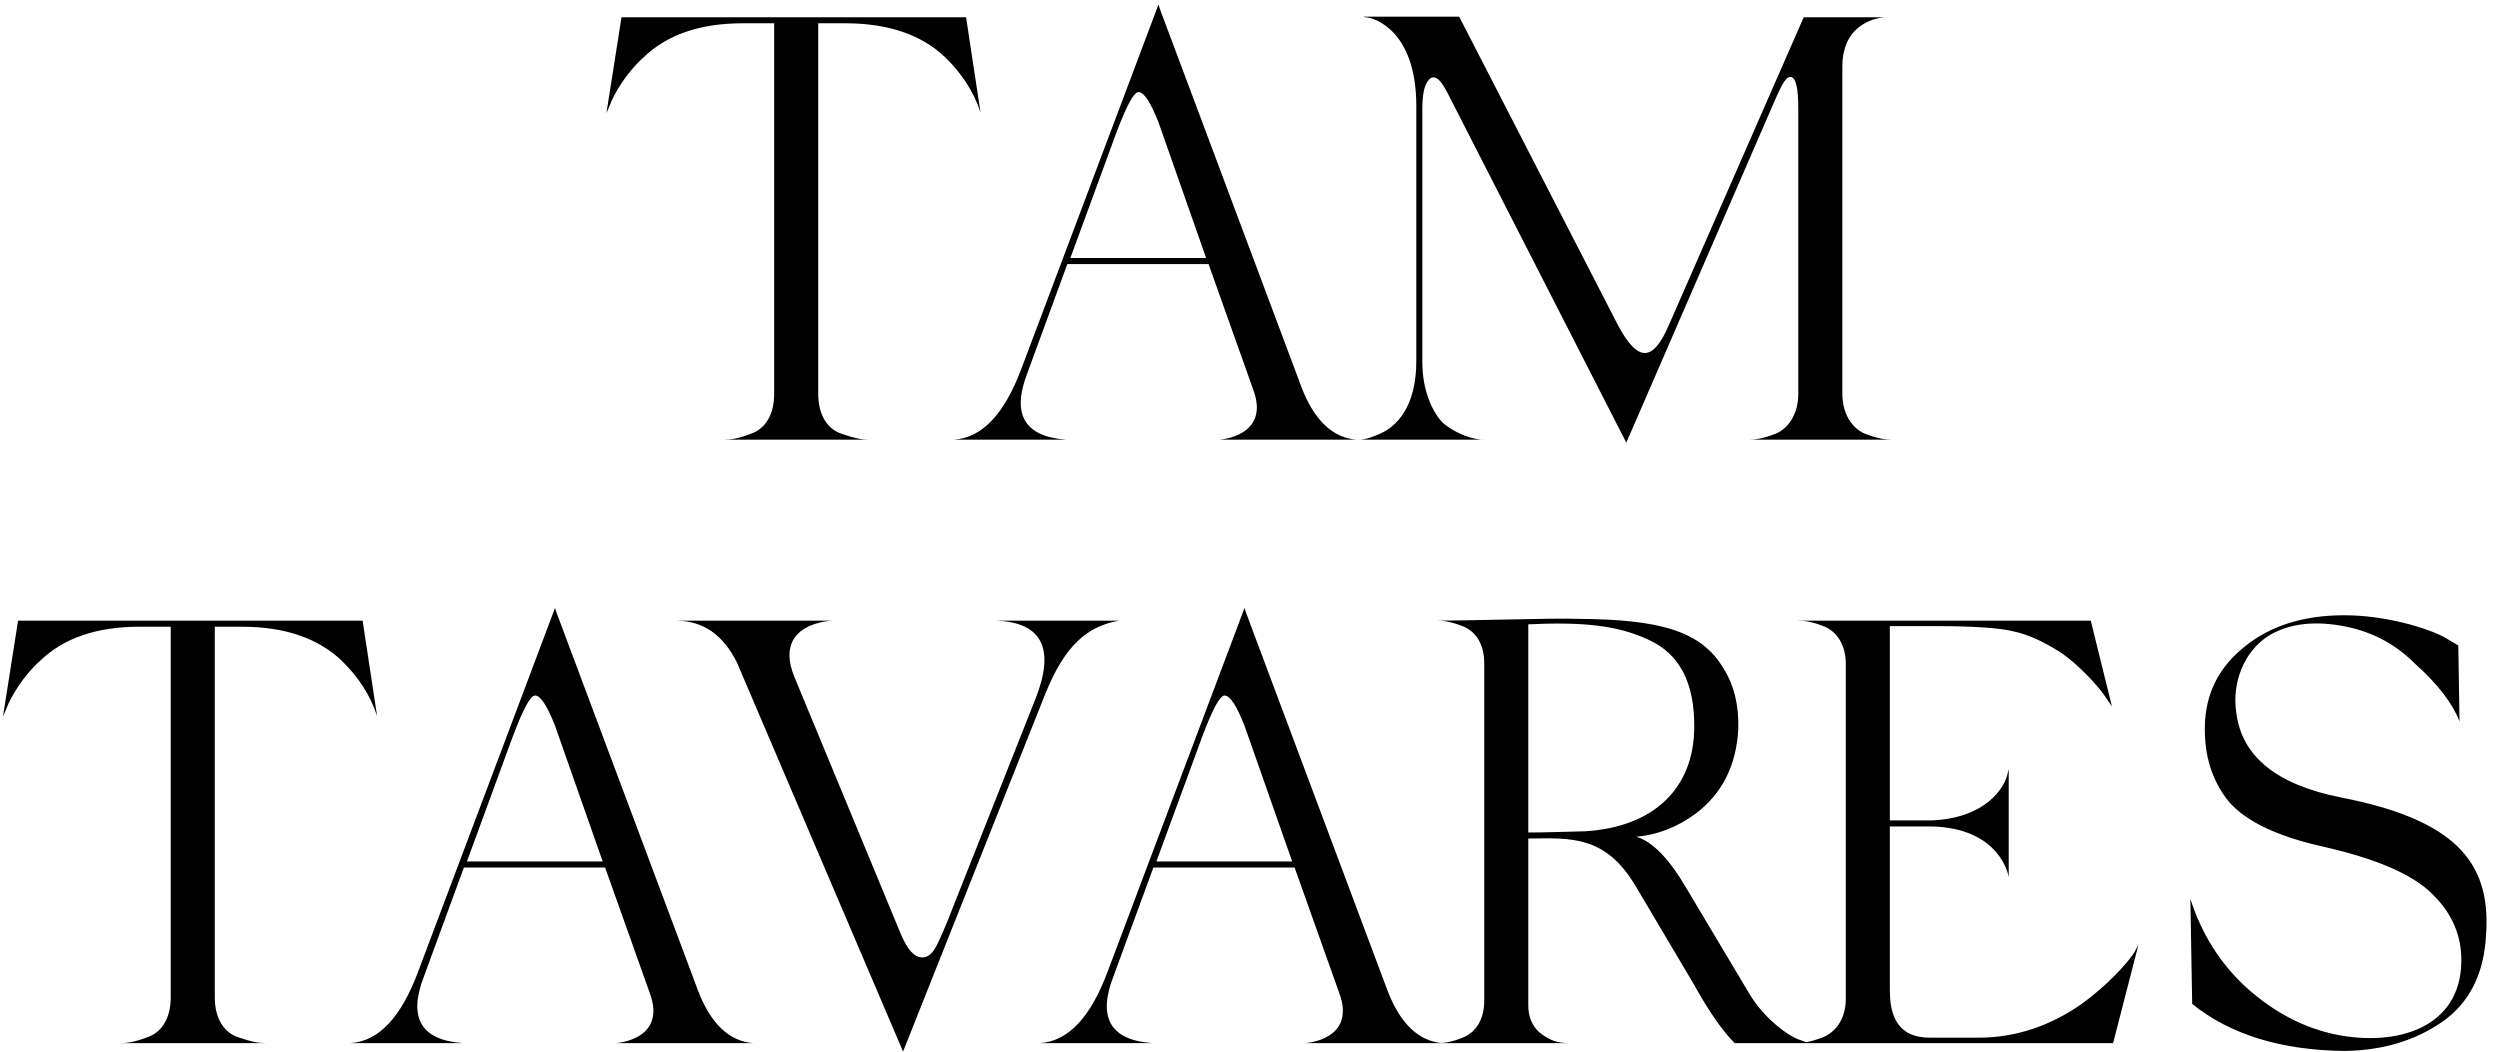 <svg xmlns="http://www.w3.org/2000/svg" width="290" height="122" viewBox="0 0 290 122" fill="none"><path d="M72.094 2H112.064L113.744 13.06C112.974 10.68 111.574 8.51 109.614 6.62C106.884 4.03 103.034 2.7 98.064 2.7H94.914V45.68C94.914 48.13 95.964 49.74 97.574 50.3C99.184 50.86 99.954 51 100.794 51H83.994C84.834 51 85.674 50.86 87.144 50.3C88.754 49.74 89.804 48.13 89.804 45.68V2.7H86.164C81.194 2.7 77.344 4.03 74.614 6.69C72.724 8.37 71.254 10.82 70.764 12.15L70.344 13.13L72.094 2ZM134.592 1.16L150.972 44.91C152.442 48.76 154.612 50.79 157.342 51H141.452C141.452 51 147.402 50.65 145.372 45.19L140.192 30.63H123.812L119.192 43.23C117.302 48.06 118.842 50.65 123.672 51H110.652C113.942 50.79 116.532 47.99 118.492 42.74L134.382 0.53L134.592 1.16ZM132.072 10.68C131.512 10.68 130.672 12.29 129.482 15.44L124.162 29.93H139.912L134.382 14.18C133.472 11.87 132.702 10.68 132.072 10.68ZM157.622 51H157.342H157.622ZM213.712 7.74V45.68C213.712 47.99 214.832 49.67 216.302 50.3C217.772 50.86 218.682 51 219.452 51H202.932C203.702 51 204.542 50.86 206.012 50.3C207.482 49.67 208.602 47.99 208.602 45.68V12.64C208.602 10.19 208.322 8.93 207.692 8.93C207.062 8.86 206.432 10.4 205.662 12.15L188.652 51.35L167.932 10.82C167.022 9 166.252 8.51 165.622 9.42C165.202 9.98 164.992 11.03 164.992 12.64V42.04C164.992 45.4 166.252 47.99 167.442 49.11C169.682 50.93 172.062 51.07 172.202 51H157.502C157.992 51 158.482 51 159.952 50.37C161.982 49.53 164.292 47.22 164.292 41.9V12.29C164.292 3.54 159.392 2 158.342 2L158.132 1.93H169.262L187.672 37.7C190.052 42.18 191.802 41.9 193.622 37.63L209.232 2H218.752C218.402 2 213.712 2.28 213.712 7.74ZM2.094 72H42.064L43.744 83.06C42.974 80.68 41.574 78.51 39.614 76.62C36.884 74.03 33.034 72.7 28.064 72.7H24.914V115.68C24.914 118.13 25.964 119.74 27.574 120.3C29.184 120.86 29.954 121 30.794 121H13.994C14.834 121 15.674 120.86 17.144 120.3C18.754 119.74 19.804 118.13 19.804 115.68V72.7H16.164C11.194 72.7 7.344 74.03 4.614 76.69C2.724 78.37 1.254 80.82 0.764 82.15L0.344 83.13L2.094 72ZM64.592 71.16L80.972 114.91C82.442 118.76 84.612 120.79 87.342 121H71.452C71.452 121 77.402 120.65 75.372 115.19L70.192 100.63H53.812L49.192 113.23C47.302 118.06 48.842 120.65 53.672 121H40.652C43.942 120.79 46.532 117.99 48.492 112.74L64.382 70.53L64.592 71.16ZM62.072 80.68C61.512 80.68 60.672 82.29 59.482 85.44L54.162 99.93H69.912L64.382 84.18C63.472 81.87 62.702 80.68 62.072 80.68ZM87.622 121H87.342H87.622ZM115.606 72H129.816C126.176 72.63 123.516 74.8 121.206 80.61L104.756 121.98L85.506 76.9C83.896 73.61 81.516 72 78.436 72H83.826H96.566C96.496 72 89.706 72.21 92.086 78.37L104.546 108.47C105.316 110.22 106.086 111.06 106.996 111.06C107.556 111.06 108.046 110.71 108.466 110.01C108.886 109.31 109.656 107.56 110.706 104.83L120.156 80.96C122.396 75.22 120.856 72.21 115.606 72ZM78.226 72H78.436H78.226ZM144.573 71.16L160.953 114.91C162.423 118.76 164.593 120.79 167.323 121H151.433C151.433 121 157.383 120.65 155.353 115.19L150.173 100.63H133.793L129.173 113.23C127.283 118.06 128.823 120.65 133.653 121H120.633C123.923 120.79 126.513 117.99 128.473 112.74L144.363 70.53L144.573 71.16ZM142.053 80.68C141.493 80.68 140.653 82.29 139.463 85.44L134.143 99.93H149.893L144.363 84.18C143.453 81.87 142.683 80.68 142.053 80.68ZM167.603 121H167.323H167.603ZM195.692 103.15L202.832 115.12C204.442 117.92 207.172 120.02 208.642 120.58L209.832 121H201.222C199.752 119.53 198.212 117.29 196.462 114.14L189.742 102.8C186.242 96.92 182.322 97.2 177.282 97.27V116.66C177.282 117.92 177.702 118.9 178.472 119.67C180.152 121.07 181.272 121 182.462 121H166.642C167.482 121 168.252 120.93 169.652 120.37C171.122 119.81 172.172 118.34 172.172 116.1V76.9C172.172 74.66 171.122 73.19 169.652 72.63C168.182 72.07 167.412 72 166.642 72C168.462 72 171.262 71.93 174.972 71.86C178.682 71.79 181.412 71.72 183.162 71.79C192.402 71.86 197.372 73.12 199.962 77.6C201.152 79.49 201.712 81.8 201.642 84.53C201.432 88.8 199.752 92.09 196.672 94.4C194.572 95.94 192.262 96.85 189.812 97.06C191.702 97.62 193.662 99.65 195.692 103.15ZM183.862 96.43C191.912 95.94 196.462 91.39 196.532 84.46C196.602 79.14 194.782 75.78 191.142 74.17C187.502 72.49 183.442 72.14 177.282 72.42V96.57C178.962 96.57 181.132 96.5 183.862 96.43ZM241.481 116.45C244.491 114.28 246.801 111.69 247.571 110.5L248.061 109.59L245.121 121H208.441C209.211 121 210.051 120.86 211.521 120.3C212.991 119.67 214.111 118.13 214.111 115.89V76.97C214.111 74.73 212.991 73.19 211.521 72.63C210.051 72.07 209.281 72 208.441 72H242.531L244.981 81.94L244.071 80.61C243.231 79.42 240.991 76.97 238.961 75.64C237.071 74.45 235.321 73.61 233.641 73.26C232.031 72.84 228.951 72.63 224.471 72.63H219.221V95.17H223.981C230.211 94.96 232.521 91.46 232.871 89.78L233.011 89.22V101.75C233.011 101.68 232.101 96.01 223.981 95.87H219.221V114.91C219.221 119.88 222.021 120.37 223.981 120.37H229.511C233.781 120.37 237.771 119.04 241.481 116.45ZM285.163 74.87L285.303 83.69C284.533 81.66 282.853 79.42 280.123 76.97C277.743 74.59 274.873 73.12 271.443 72.56C268.083 72 265.283 72.42 263.043 73.82C260.243 75.71 258.913 79.21 259.403 82.64C260.033 87.75 264.093 91.04 271.583 92.51C284.393 95.03 289.013 99.72 288.383 108.4C288.173 112.95 286.423 116.38 283.273 118.55C280.123 120.72 276.413 121.84 272.003 121.91C264.653 121.84 258.703 120.02 254.293 116.45L254.083 104.27C255.413 108.4 257.583 111.83 260.663 114.63C263.813 117.43 267.243 119.25 271.023 120.02C278.023 121.42 285.373 119.25 285.513 111.62C285.583 108.61 284.463 105.95 282.153 103.71C279.843 101.4 275.573 99.58 269.343 98.18C264.093 96.99 260.453 95.24 258.493 92.93C256.603 90.55 255.693 87.68 255.763 84.25C255.833 80.47 257.373 77.39 260.383 75.01C263.393 72.56 267.243 71.37 271.933 71.37C276.693 71.37 281.593 72.84 283.623 73.96L285.163 74.87Z" fill="black"></path></svg>